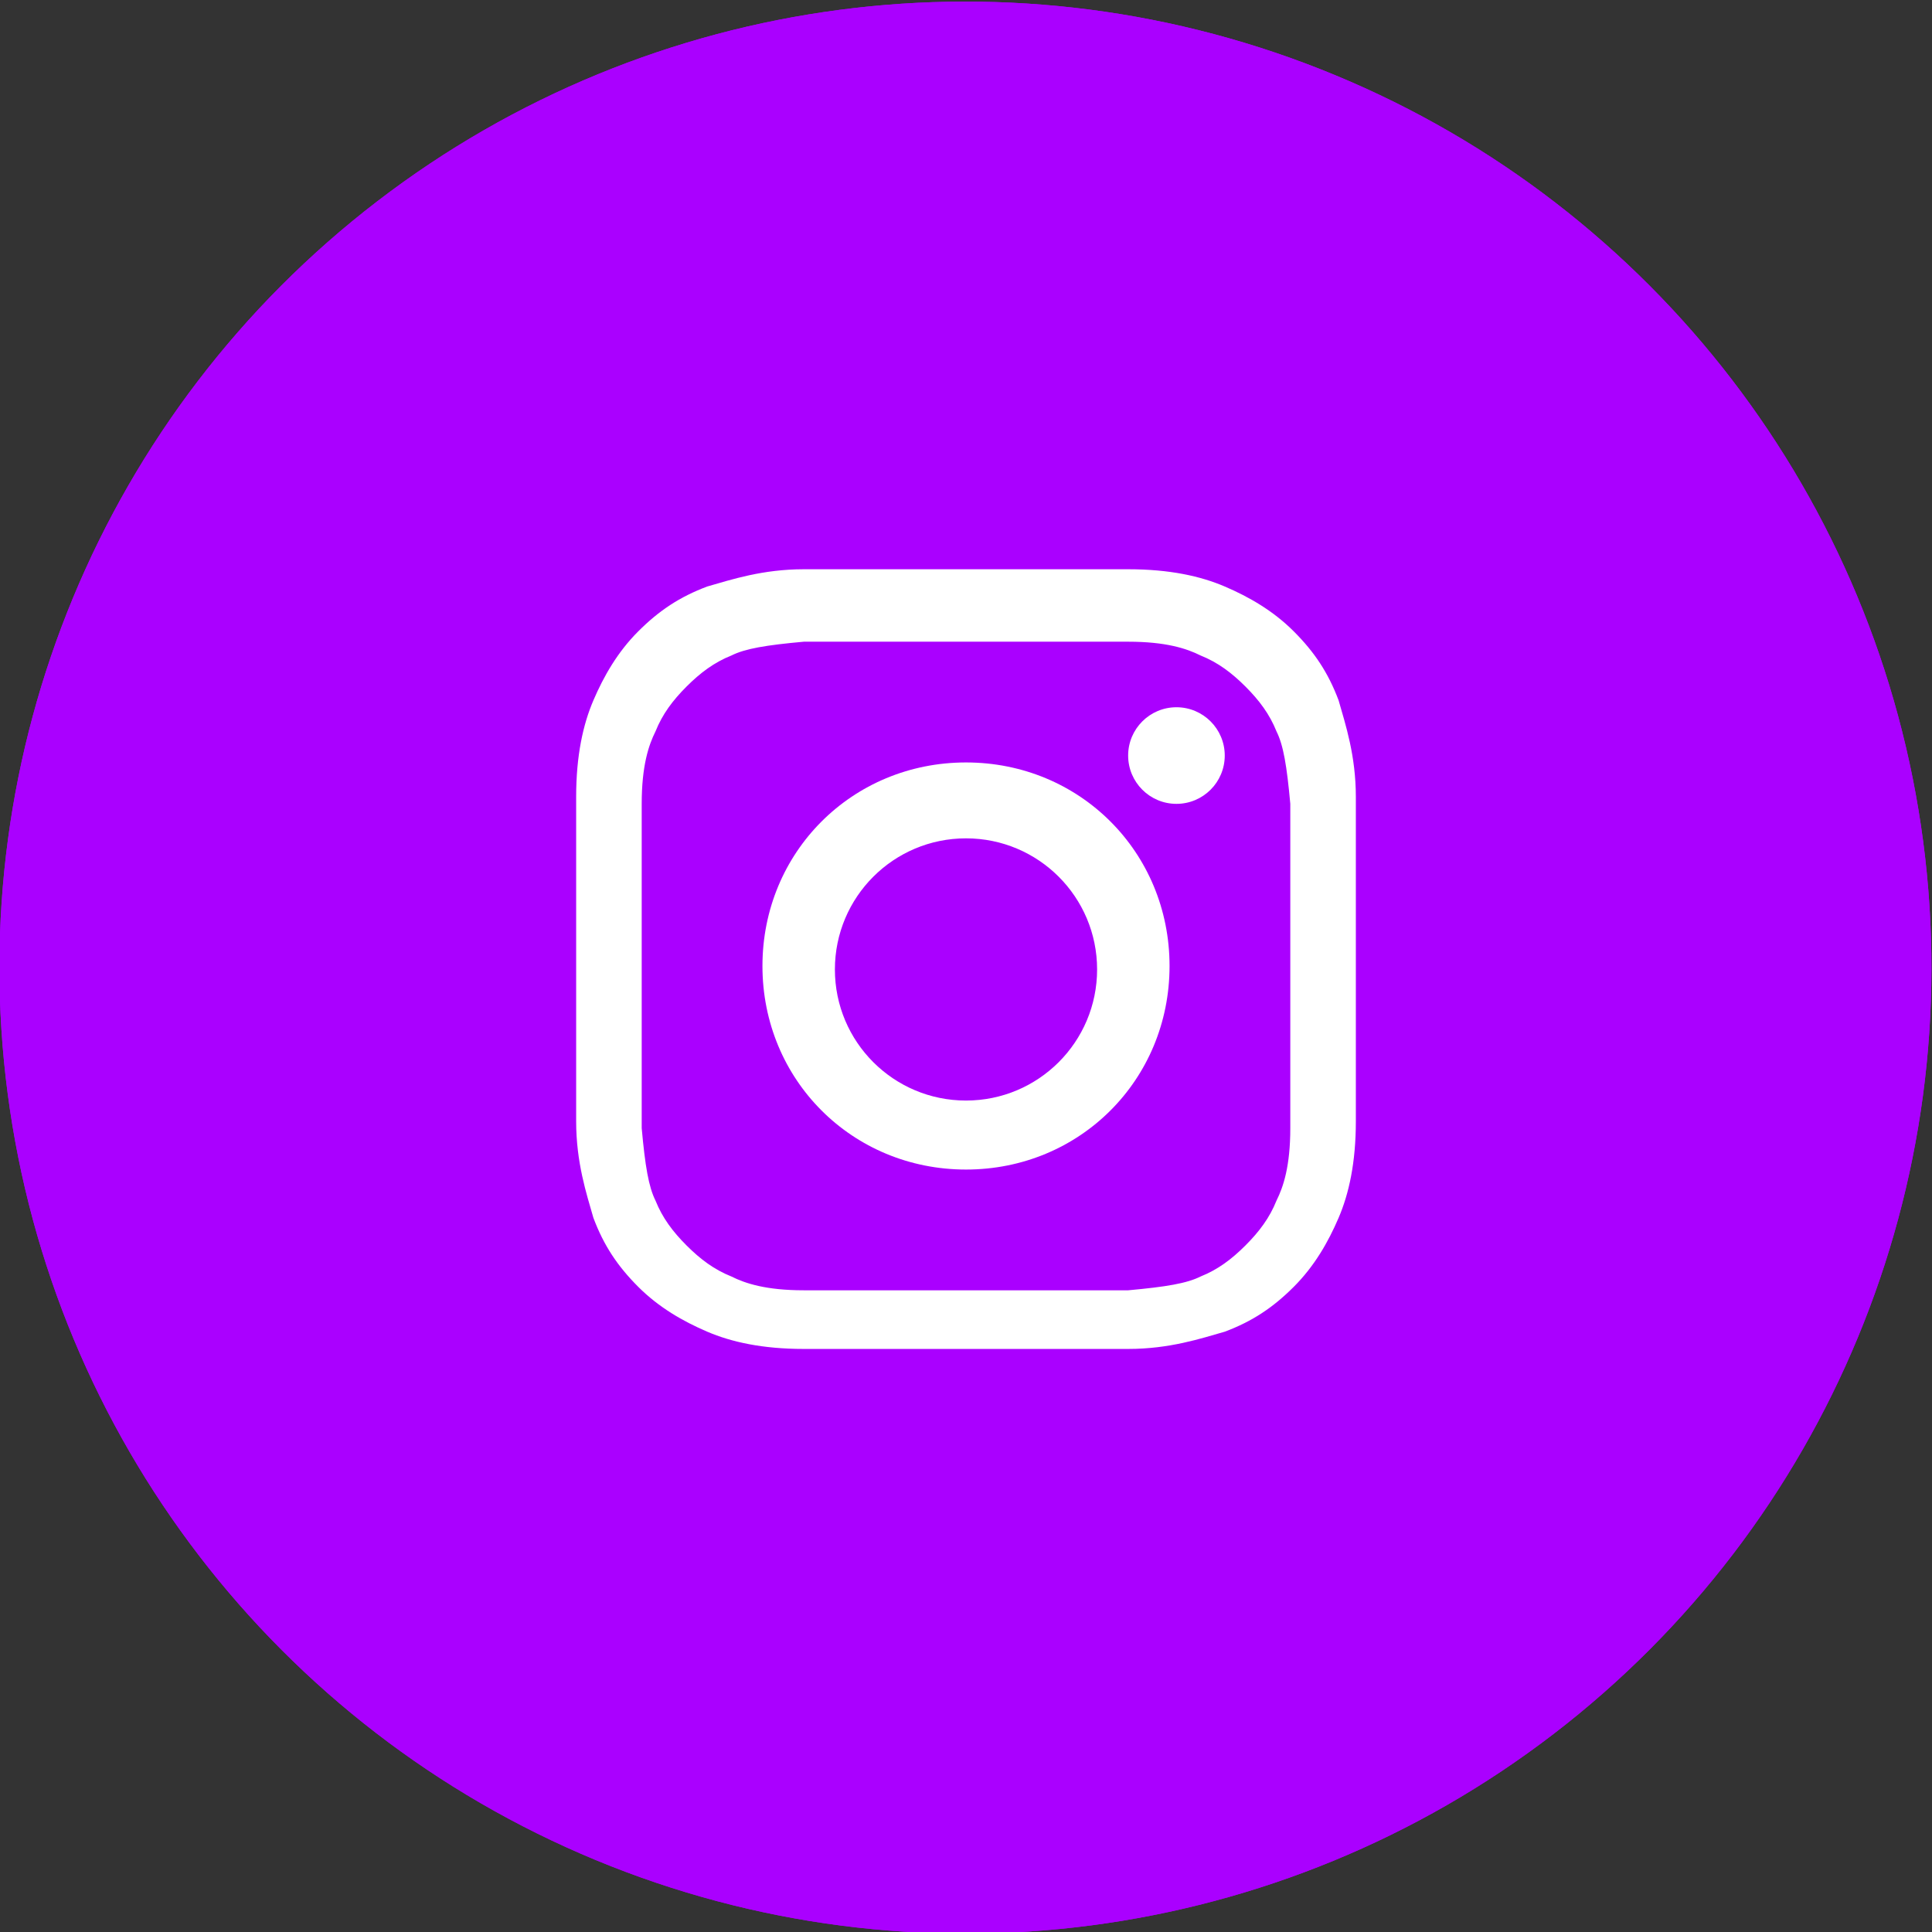 <?xml version="1.0" encoding="UTF-8"?><svg id="e" xmlns="http://www.w3.org/2000/svg" width="56" height="56" xmlns:xlink="http://www.w3.org/1999/xlink" viewBox="0 0 56 56"><rect x="0" y="0" width="56" height="56" fill="#333333" stroke="none"/><defs><style>.h{fill:#fff;}.i{fill:#a0f;}</style><symbol id="a" viewBox="0 0 56 56"><g><circle class="i" cx="28" cy="28" r="28" transform="translate(-8.6 43.2) rotate(-67.5)"/><g><path class="h" d="M28,18.6c3.1,0,3.4,0,4.7,0,1.1,0,1.7,.2,2.1,.4,.5,.2,.9,.5,1.3,.9,.4,.4,.7,.8,.9,1.3,.2,.4,.3,1,.4,2.1,0,1.2,0,1.6,0,4.7s0,3.4,0,4.7c0,1.1-.2,1.7-.4,2.1-.2,.5-.5,.9-.9,1.3-.4,.4-.8,.7-1.3,.9-.4,.2-1,.3-2.1,.4-1.2,0-1.6,0-4.7,0s-3.4,0-4.7,0c-1.1,0-1.7-.2-2.1-.4-.5-.2-.9-.5-1.3-.9s-.7-.8-.9-1.3c-.2-.4-.3-1-.4-2.1,0-1.2,0-1.6,0-4.7s0-3.4,0-4.7c0-1.1,.2-1.7,.4-2.1,.2-.5,.5-.9,.9-1.3,.4-.4,.8-.7,1.3-.9,.4-.2,1-.3,2.1-.4,1.2,0,1.6,0,4.7,0m0-2.1c-3.1,0-3.5,0-4.7,0-1.2,0-2.1,.3-2.8,.5-.8,.3-1.4,.7-2,1.3-.6,.6-1,1.3-1.3,2-.3,.7-.5,1.6-.5,2.8,0,1.2,0,1.6,0,4.7s0,3.5,0,4.7c0,1.2,.3,2.1,.5,2.8,.3,.8,.7,1.4,1.3,2,.6,.6,1.3,1,2,1.3,.7,.3,1.6,.5,2.8,.5,1.2,0,1.6,0,4.7,0s3.5,0,4.7,0c1.2,0,2.1-.3,2.8-.5,.8-.3,1.4-.7,2-1.3s1-1.3,1.3-2c.3-.7,.5-1.6,.5-2.8,0-1.2,0-1.6,0-4.7s0-3.5,0-4.7c0-1.2-.3-2.1-.5-2.8-.3-.8-.7-1.4-1.3-2-.6-.6-1.3-1-2-1.3-.7-.3-1.6-.5-2.8-.5-1.2,0-1.6,0-4.7,0h0Z"/><path class="h" d="M28,22.1c-3.3,0-5.9,2.6-5.9,5.9s2.6,5.9,5.9,5.9,5.9-2.6,5.9-5.9-2.6-5.9-5.9-5.9Zm0,9.8c-2.1,0-3.8-1.7-3.8-3.8s1.7-3.8,3.8-3.8,3.8,1.7,3.8,3.8-1.7,3.8-3.8,3.8Z"/><circle class="h" cx="34.1" cy="21.9" r="1.4"/></g></g></symbol></defs><use width="56" height="56" xlink:href="#a"/><use width="56" height="56" transform="translate(0 0)" xlink:href="#a"/></svg>